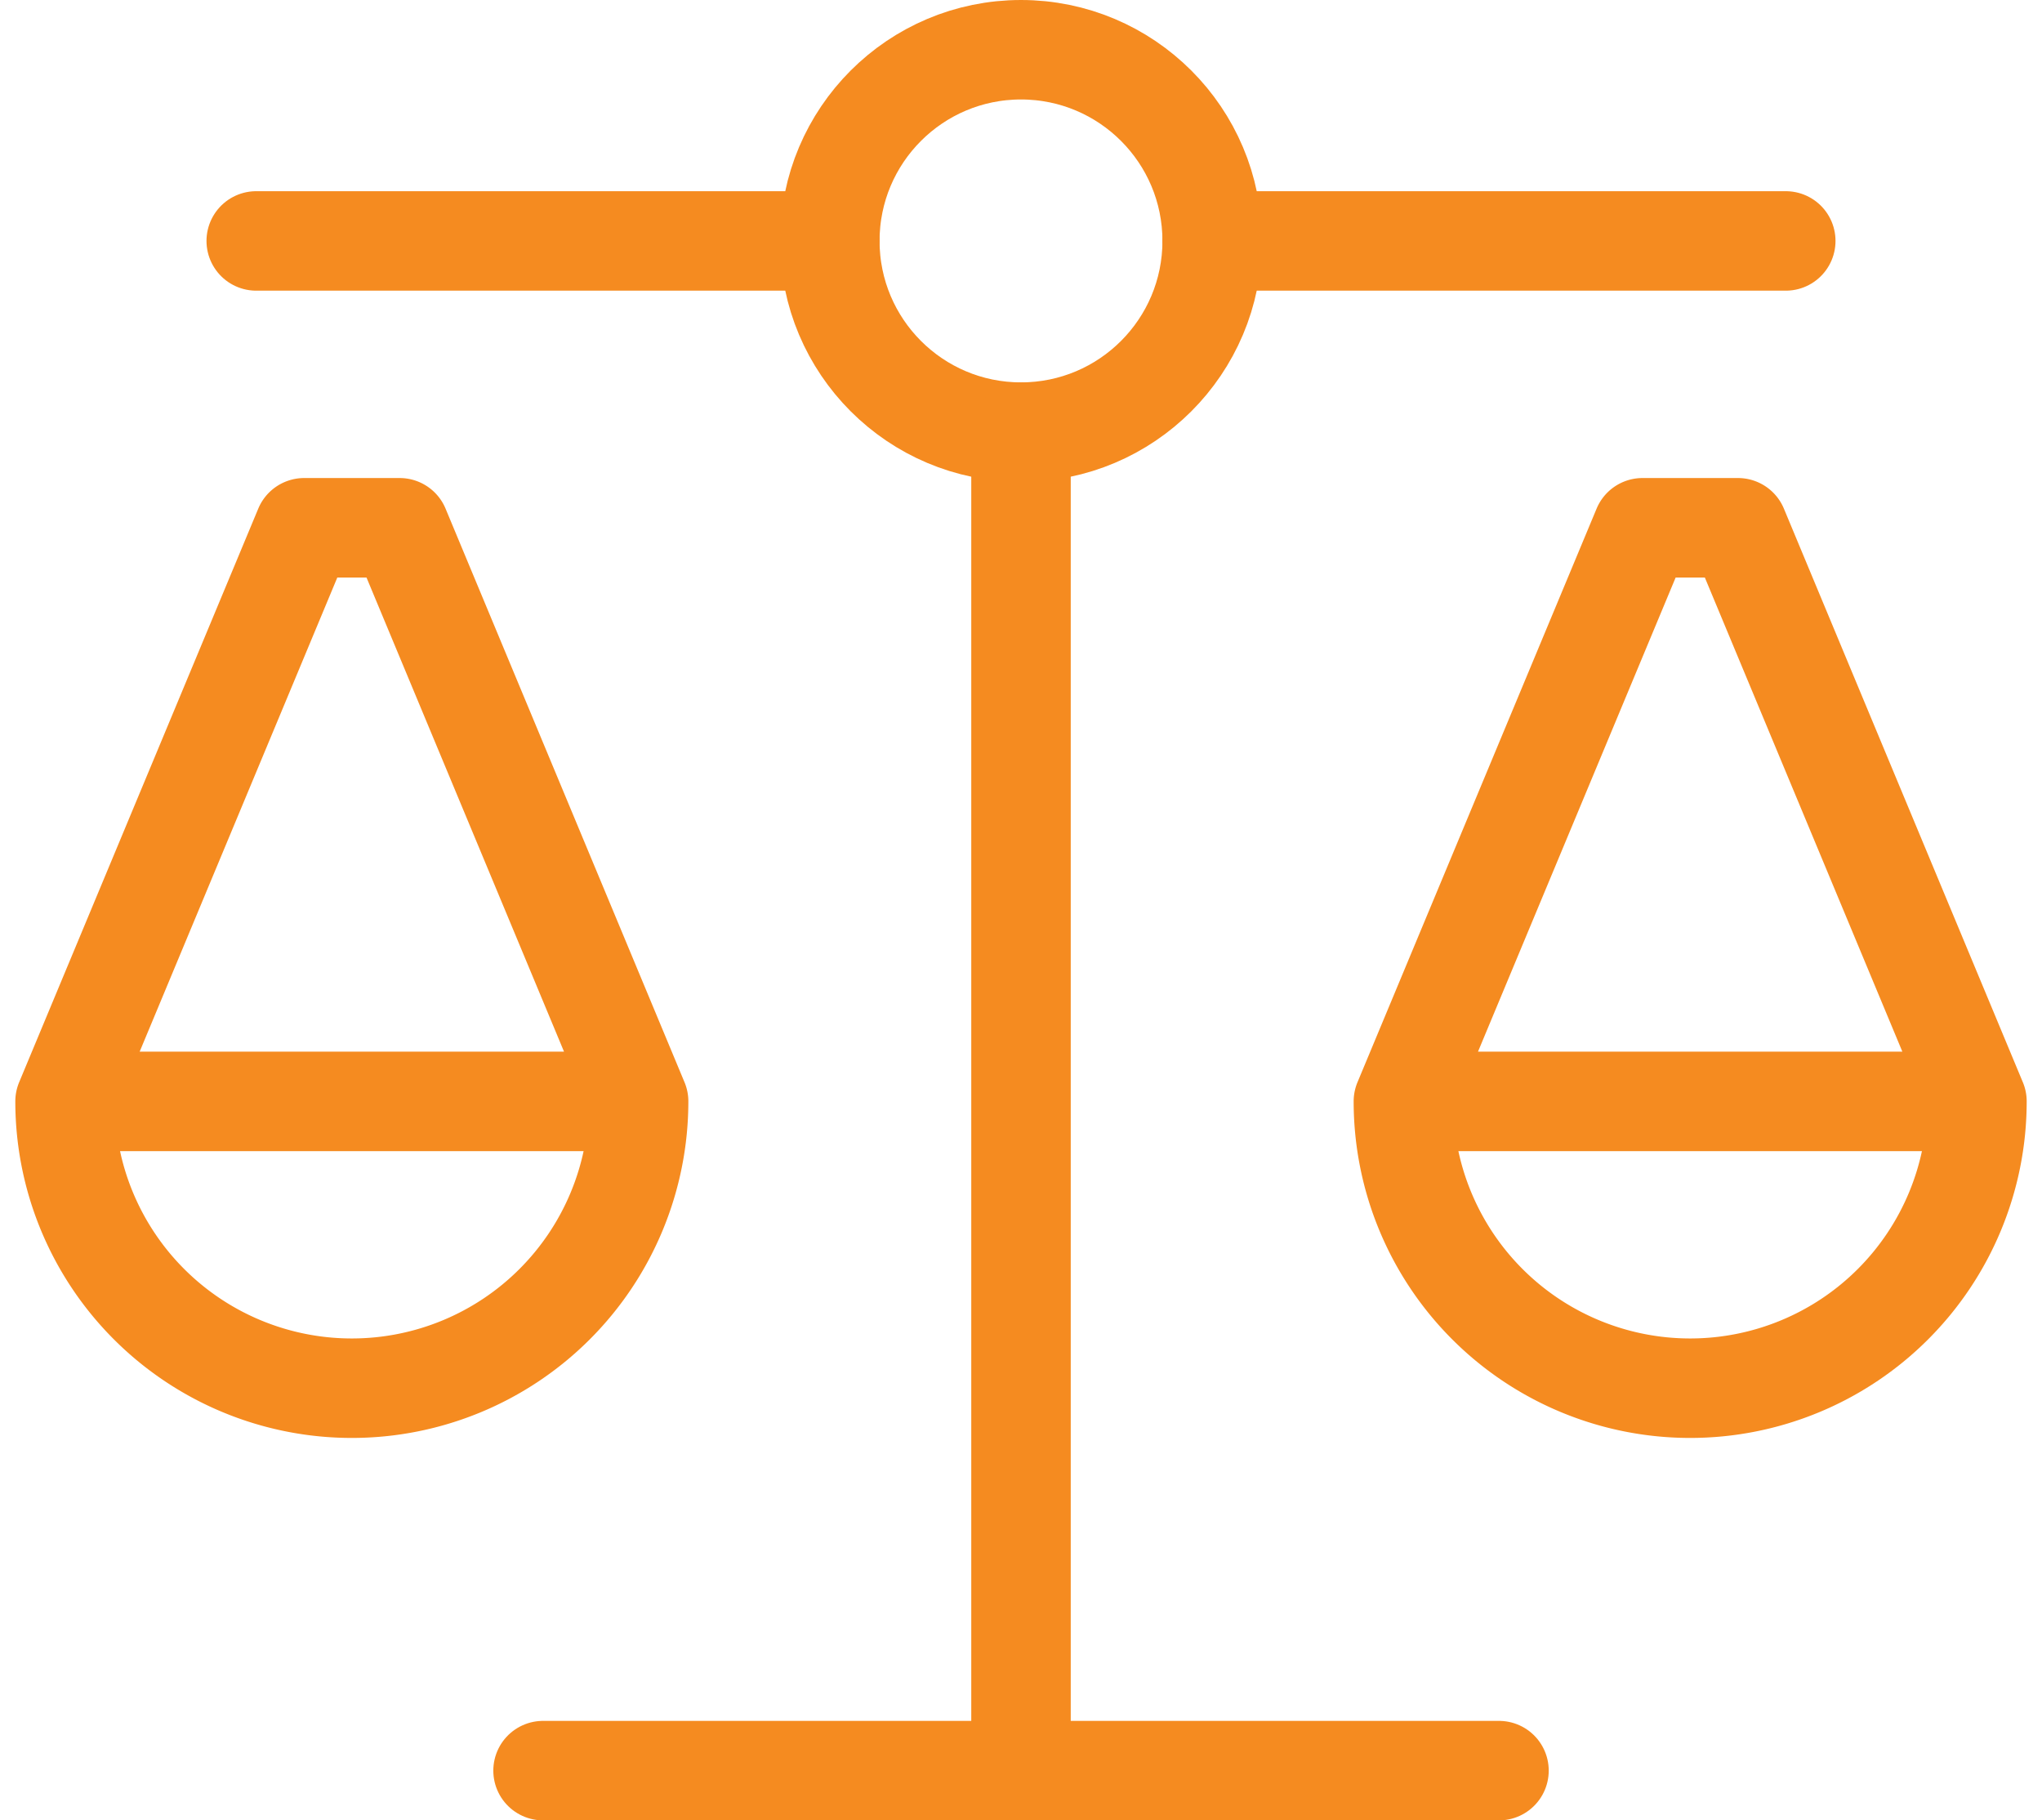 <svg xmlns="http://www.w3.org/2000/svg" width="51.324" height="45.749" viewBox="0 0 51.324 45.749">
  <g id="balance-scale-stroke-rounded" transform="translate(1.635 1.25)">
    <circle id="Ellipse_246" data-name="Ellipse 246" cx="4.805" cy="4.805" r="4.805" transform="translate(19.222 0)" fill="rgba(0,0,0,0)" stroke="#f58b20" stroke-linecap="round" stroke-linejoin="round" stroke-width="2.5"/>
    <path id="Path_17865" data-name="Path 17865" d="M18.416,5H4M28.027,5H42.444" transform="translate(0.805 -0.195)" fill="rgba(0,0,0,0)" stroke="#f58b20" stroke-linecap="round" stroke-linejoin="round" stroke-width="2.5"/>
    <path id="Path_17866" data-name="Path 17866" d="M31.027,21H7" transform="translate(5.014 22.249)" fill="rgba(0,0,0,0)" stroke="#f58b20" stroke-linecap="round" stroke-linejoin="round" stroke-width="2.5"/>
    <path id="Path_17867" data-name="Path 17867" d="M12,7V40.638" transform="translate(12.027 2.611)" fill="rgba(0,0,0,0)" stroke="#f58b20" stroke-linecap="round" stroke-linejoin="round" stroke-width="2.5"/>
    <path id="Path_17868" data-name="Path 17868" d="M30.416,22.416a7.208,7.208,0,1,1-14.416,0m14.416,0L24.41,8h-2.4L16,22.416m14.416,0H16" transform="translate(17.638 4.014)" fill="rgba(0,0,0,0)" stroke="#f58b20" stroke-linecap="round" stroke-linejoin="round" stroke-width="2.5"/>
    <path id="Path_17869" data-name="Path 17869" d="M16.416,22.416A7.208,7.208,0,1,1,2,22.416m14.416,0L10.41,8h-2.4L2,22.416m14.416,0H2" transform="translate(-2 4.014)" fill="rgba(0,0,0,0)" stroke="#f58b20" stroke-linecap="round" stroke-linejoin="round" stroke-width="2.5"/>
  </g>
</svg>
